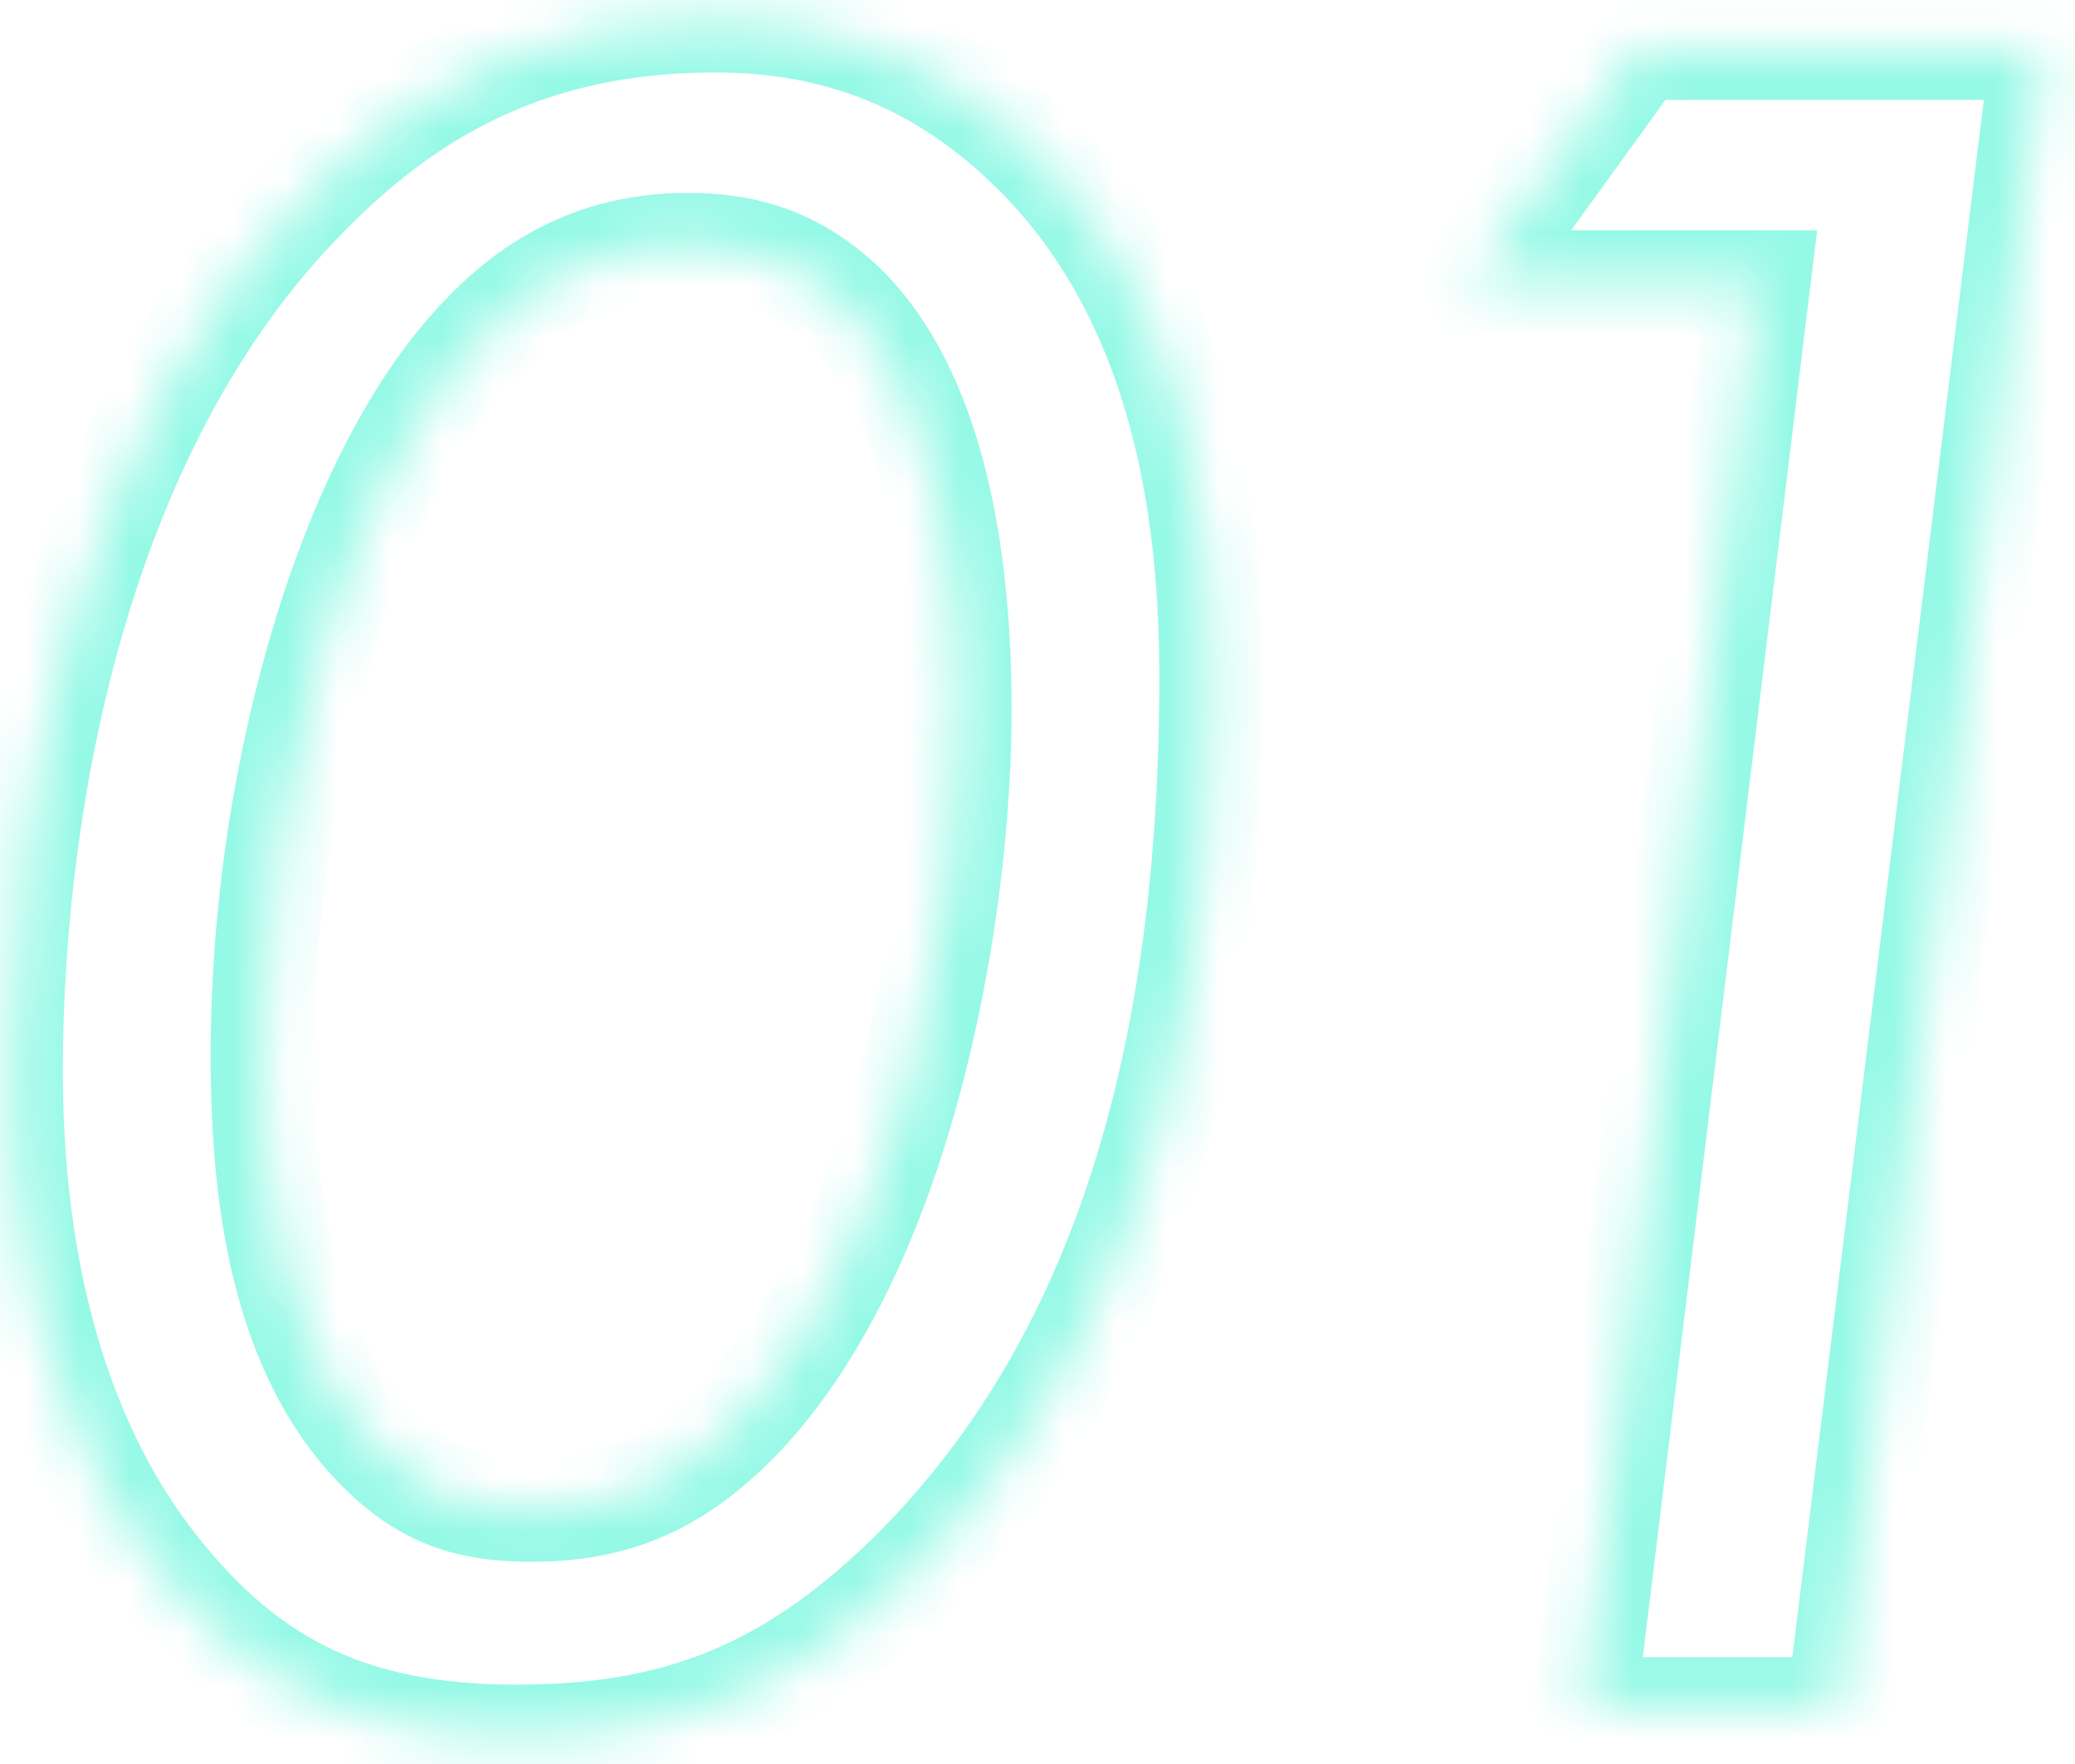 <svg xmlns="http://www.w3.org/2000/svg" fill="none" viewBox="0 0 40 34">
  <mask id="a" fill="#fff">
    <path d="M9.956 33.47c-3.024 0-4.992-.913-6.72-2.977-2.64-3.12-3.024-7.344-3.024-9.84 0-4.992 1.2-12.48 5.856-17.04C8.276 1.405 10.724.397 13.796.397c2.256 0 4.224.72 5.952 2.352 3.168 2.976 3.6 7.392 3.6 10.32 0 8.4-2.256 13.68-5.664 17.136-2.4 2.4-4.608 3.264-7.728 3.264Zm3.312-28.753c-1.68 0-2.928.672-3.936 1.728C6.644 9.181 5.06 15.23 5.06 20.27c0 2.352.24 5.664 2.256 7.68.912.912 1.776 1.152 2.928 1.152 1.584 0 2.736-.48 3.936-1.68 3.168-3.216 4.32-9.696 4.32-13.728 0-1.92-.192-5.952-2.352-7.92-.864-.768-1.776-1.056-2.88-1.056Zm17.271 28.224L33.9 5.437h-5.568L31.595.925h7.776l-3.936 32.016H30.54Z"/>
  </mask>
  <path fill="#96F9E6" d="m3.236 30.493.766-.642L4 29.847l-.763.646Zm2.832-26.88.7.715.007-.008-.707-.707Zm13.68-.864-.687.727.002.002.685-.729Zm-2.064 27.456.707.707.005-.005-.712-.702ZM9.332 6.445l.713.701.005-.005.005-.005-.723-.69ZM7.316 27.95l-.707.707.707-.707Zm6.864-.528.707.707.005-.005-.712-.702Zm1.968-21.648.673-.74-.009-.007-.664.747ZM9.956 32.47c-1.411 0-2.512-.212-3.438-.627-.921-.412-1.728-1.05-2.516-1.99L2.47 31.134c.94 1.124 1.981 1.973 3.232 2.533 1.247.558 2.642.801 4.255.801v-2Zm-5.957-2.622c-2.4-2.836-2.787-6.749-2.787-9.194h-2c0 2.547.38 7.082 3.26 10.486L4 29.847Zm-2.787-9.194c0-4.917 1.196-12.056 5.555-16.325l-1.399-1.43C.416 7.75-.788 15.587-.788 20.654h2ZM6.775 4.32c2.021-2.021 4.215-2.923 7.02-2.923v-2c-3.338 0-6.04 1.114-8.434 3.51L6.775 4.32Zm7.02-2.923c2.014 0 3.732.63 5.266 2.08l1.373-1.455C18.512.207 16.294-.603 13.796-.603v2Zm5.268 2.081c2.842 2.67 3.285 6.701 3.285 9.591h2c0-2.966-.422-7.767-3.916-11.049l-1.369 1.458Zm3.285 9.591c0 8.213-2.2 13.213-5.376 16.434l1.424 1.404c3.64-3.69 5.952-9.25 5.952-17.838h-2ZM16.977 29.5c-1.133 1.132-2.18 1.861-3.271 2.315-1.09.453-2.286.655-3.75.655v2c1.655 0 3.124-.23 4.517-.808 1.393-.579 2.65-1.481 3.918-2.749l-1.414-1.414Zm-3.71-25.782c-1.994 0-3.492.816-4.659 2.038l1.447 1.38c.85-.89 1.847-1.418 3.213-1.418v-2ZM8.619 5.744C7.11 7.281 5.981 9.656 5.228 12.21a29.342 29.342 0 0 0-1.168 8.06h2c0-2.425.382-5.102 1.087-7.494.711-2.414 1.72-4.43 2.898-5.63L8.618 5.744ZM4.06 20.27c0 1.202.06 2.706.397 4.188.336 1.48.963 3.011 2.152 4.2l1.414-1.415c-.828-.828-1.328-1.96-1.616-3.228-.288-1.266-.347-2.595-.347-3.745h-2Zm2.549 8.387c.541.542 1.105.918 1.736 1.15.624.229 1.256.295 1.899.295v-2c-.51 0-.885-.053-1.21-.173-.316-.116-.64-.315-1.011-.686l-1.414 1.414Zm3.635 1.445c.897 0 1.719-.137 2.502-.47.782-.331 1.474-.836 2.14-1.503l-1.413-1.414c-.533.533-1.018.869-1.508 1.077-.488.207-1.035.31-1.721.31v2Zm4.648-1.978c1.759-1.785 2.897-4.4 3.6-6.998.71-2.617 1.008-5.334 1.008-7.432h-2c0 1.934-.278 4.473-.938 6.909-.664 2.454-1.685 4.686-3.095 6.117l1.425 1.404Zm4.608-14.43c0-.986-.049-2.555-.388-4.15-.335-1.573-.983-3.317-2.29-4.509l-1.348 1.478c.852.776 1.38 2.032 1.682 3.447.296 1.393.344 2.8.344 3.734h2Zm-2.688-8.667c-1.07-.952-2.229-1.309-3.544-1.309v2c.892 0 1.558.22 2.215.804l1.33-1.495ZM30.54 32.94l-.993-.121-.136 1.121h1.13v-1ZM33.9 5.437l.993.121.137-1.12h-1.13v1Zm-5.568 0-.81-.586-1.148 1.586h1.958v-1ZM31.595.925v-1h-.51l-.3.414.81.586Zm7.776 0 .993.122.138-1.122h-1.13v1Zm-3.936 32.016v1h.885l.108-.878-.993-.122Zm-3.903.121 3.36-27.504-1.986-.242-3.36 27.504 1.986.242Zm2.367-28.625h-5.568v2H33.9v-2Zm-4.758 1.586 3.264-4.512L30.785.34 27.52 4.851l1.62 1.172Zm2.454-4.098h7.776v-2h-7.776v2ZM38.38.803 34.443 32.82l1.985.244 3.936-32.016-1.985-.244Zm-2.944 31.138H30.54v2h4.896v-2Z" mask="url(#a)"/>
</svg>